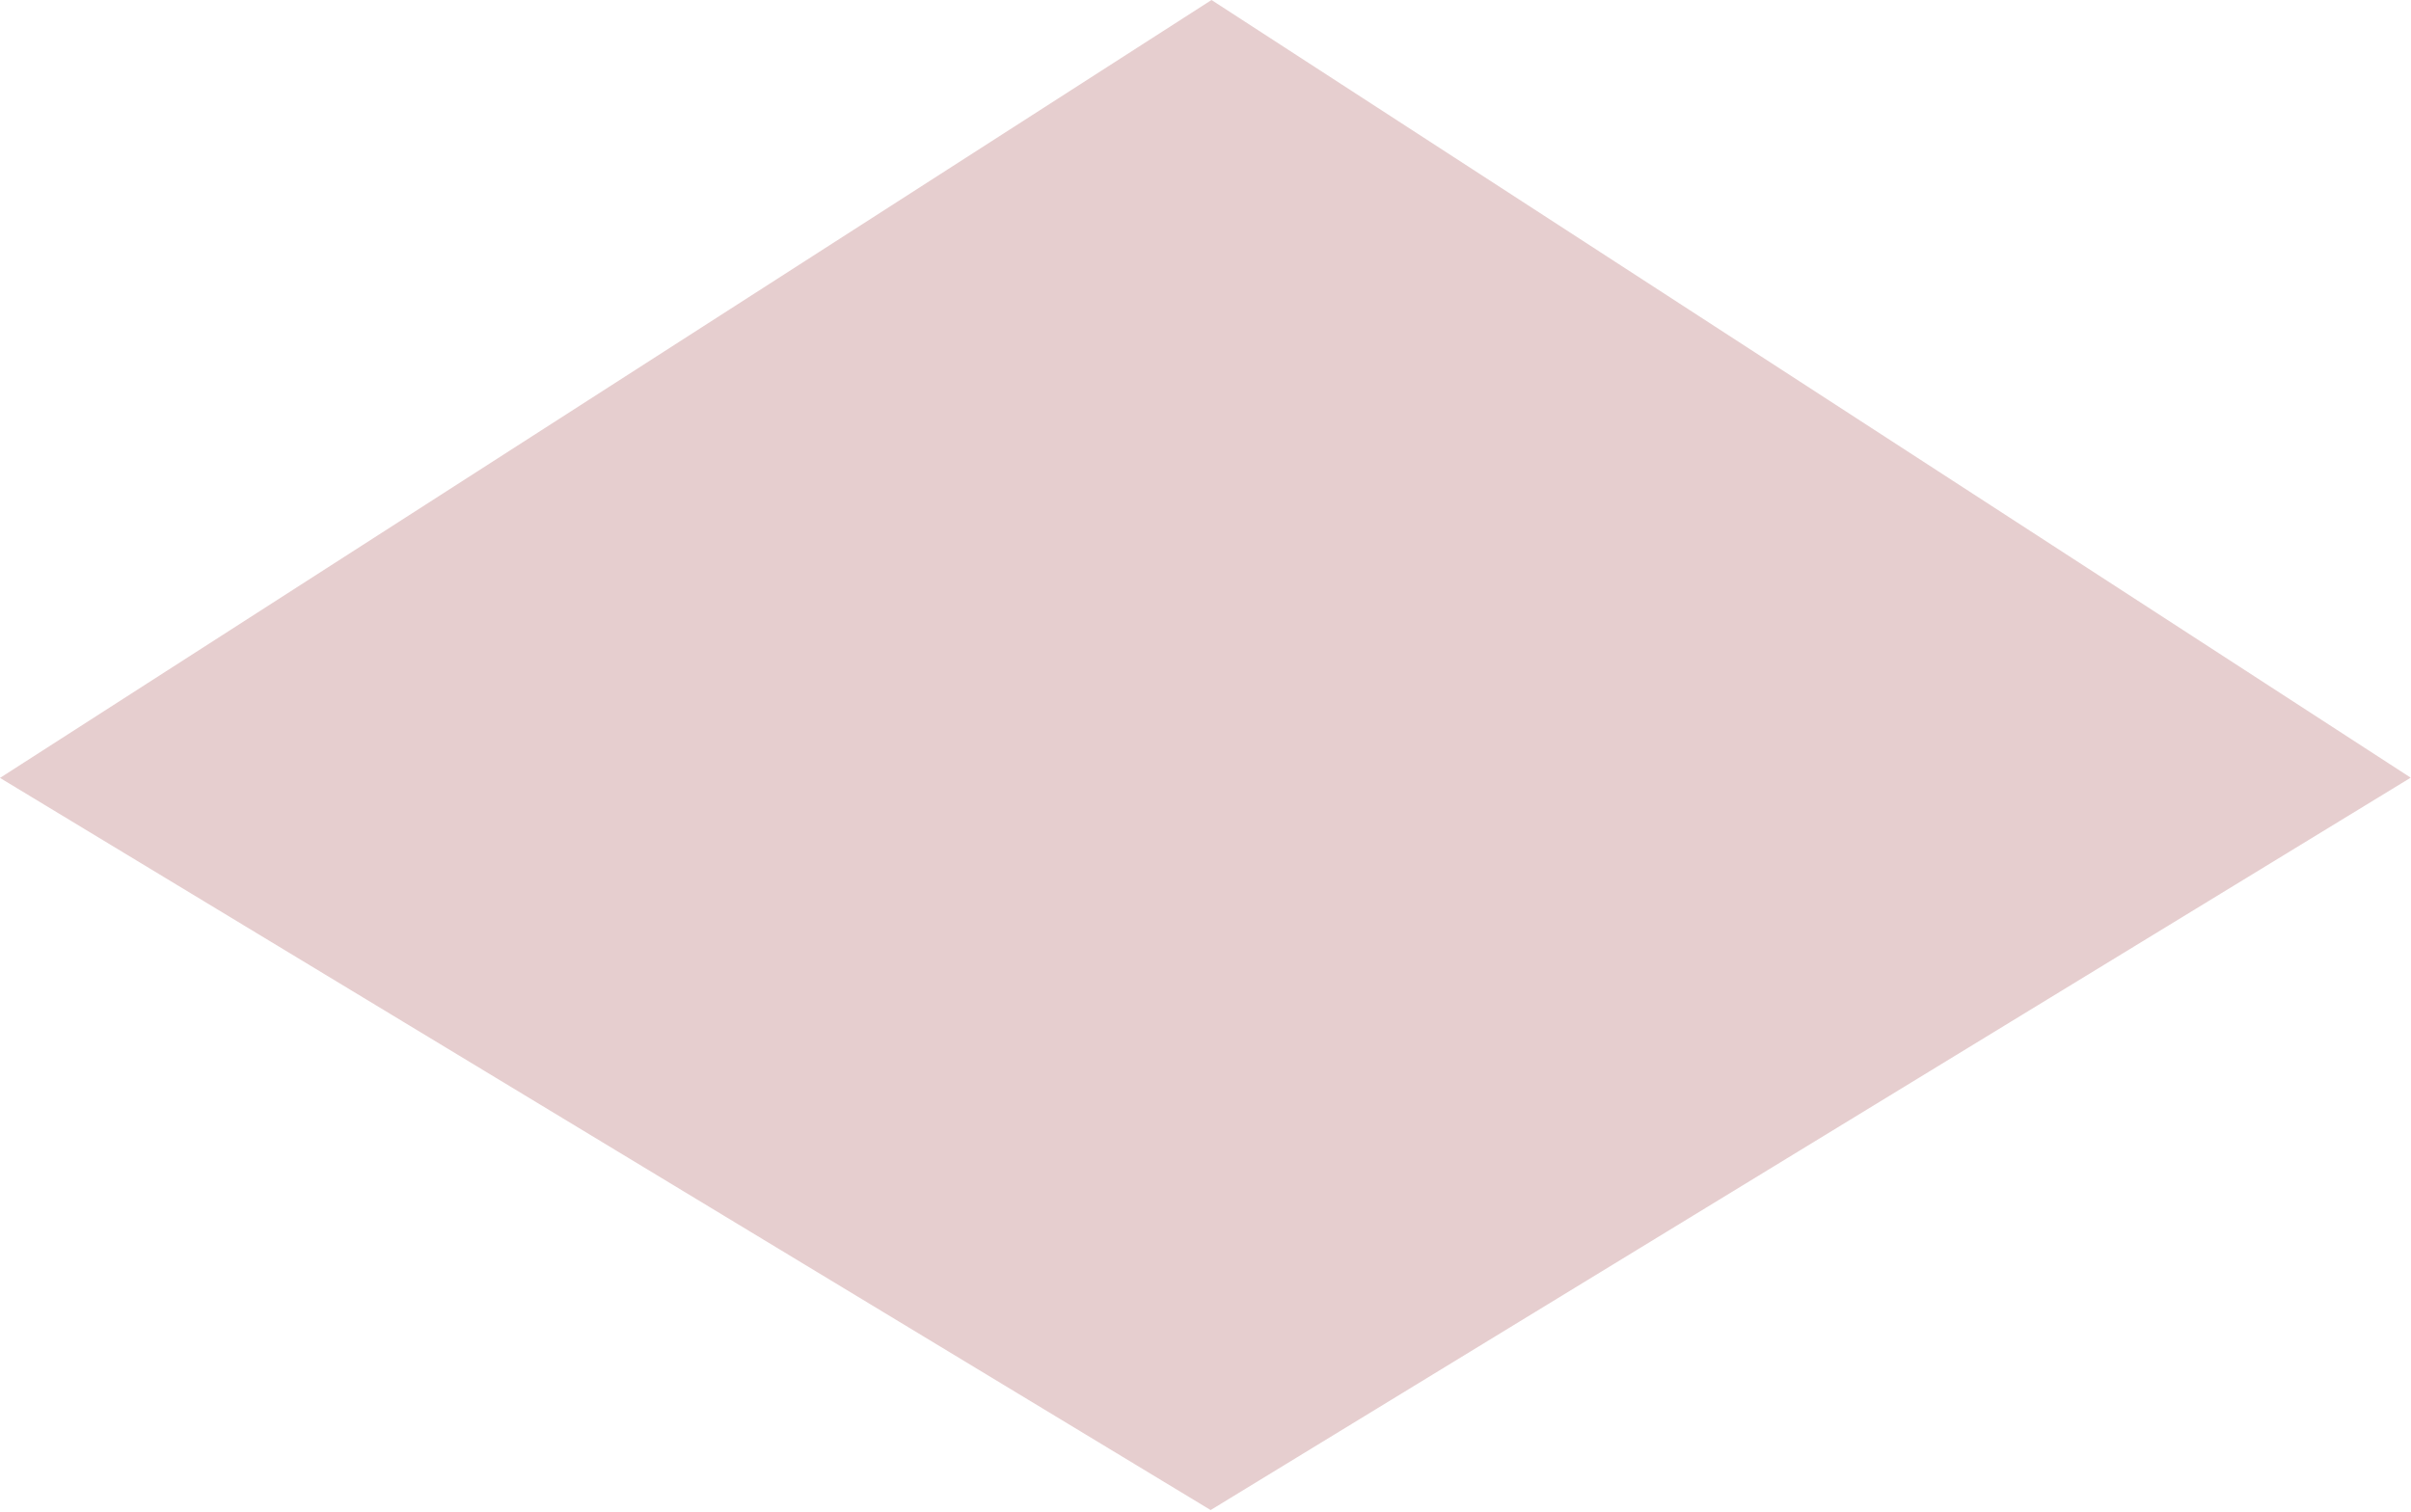 <?xml version="1.0" encoding="utf-8"?>
<!-- Generator: Adobe Illustrator 23.0.3, SVG Export Plug-In . SVG Version: 6.00 Build 0)  -->
<svg version="1.1" id="Layer_1" xmlns="http://www.w3.org/2000/svg" xmlns:xlink="http://www.w3.org/1999/xlink" x="0px" y="0px"
	 viewBox="0 0 413 259" style="enable-background:new 0 0 413 259;" xml:space="preserve">
<style type="text/css">
	.st0{opacity:0.8;fill:#DFC2C3;enable-background:new    ;}
</style>
<path id="Path_4710" class="st0" d="M207.53,0l205.42,133.23L207.38,258.7L0,133.27L207.53,0z"/>
</svg>
